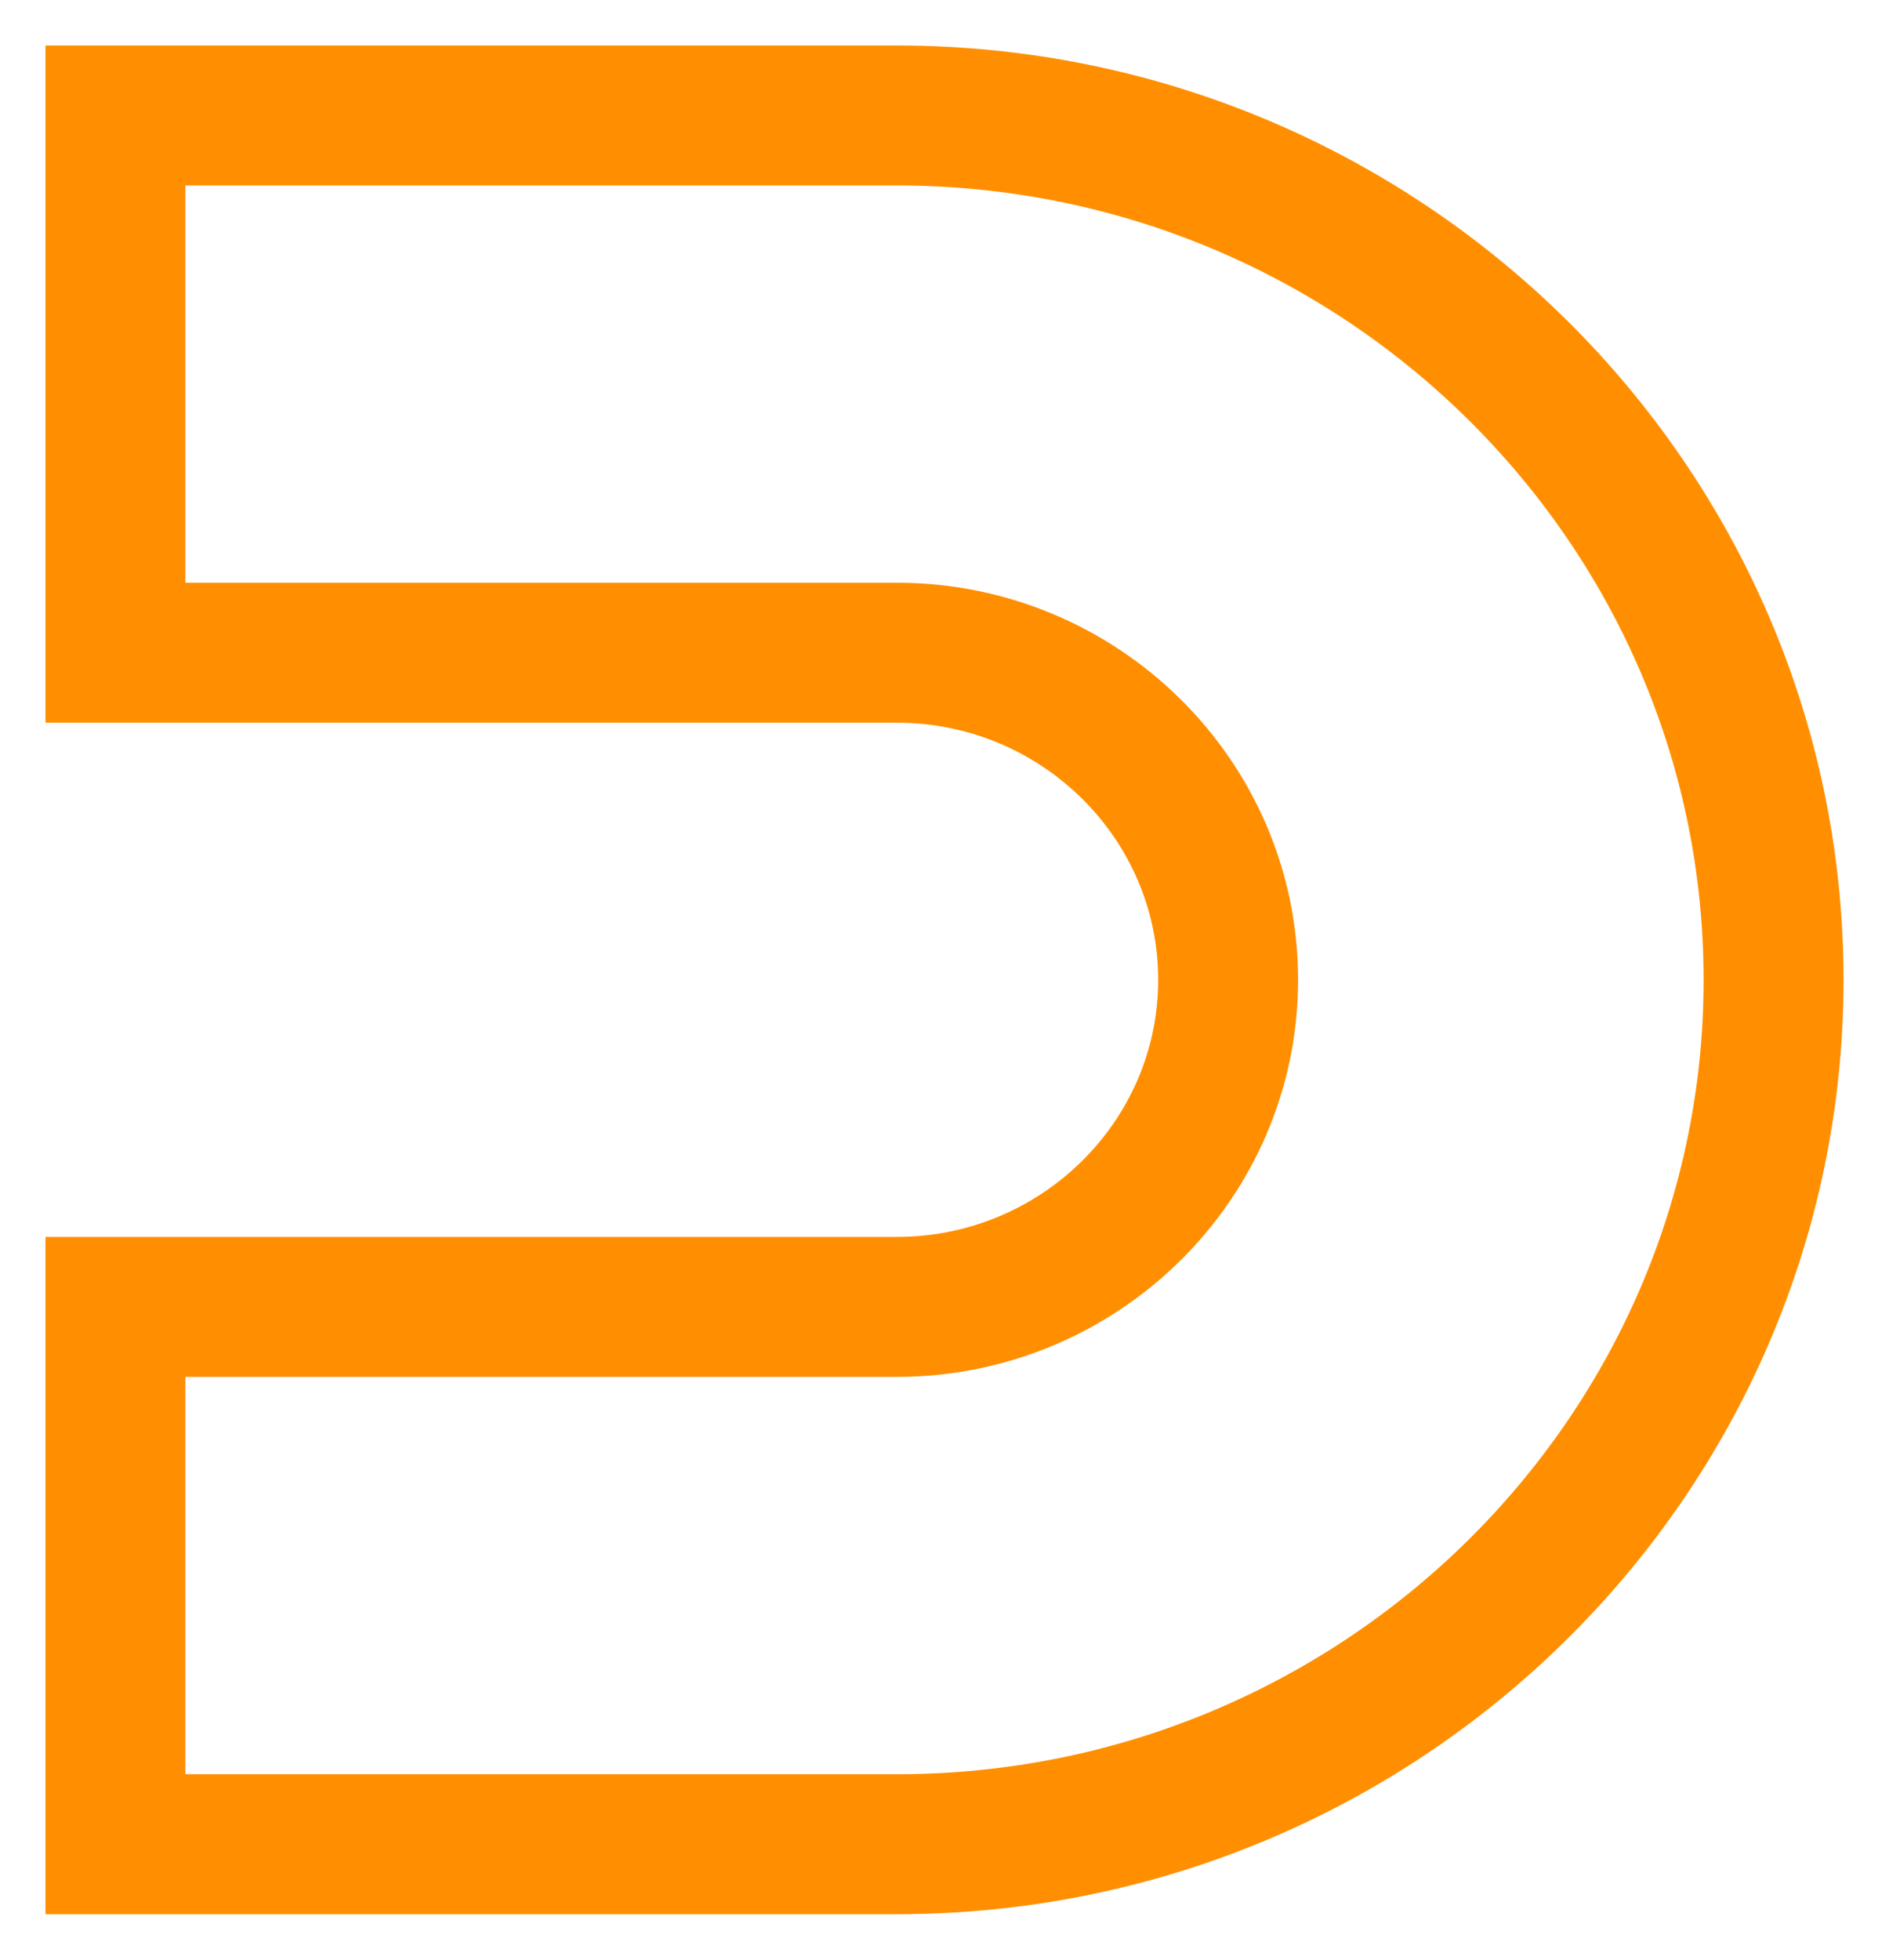 <?xml version="1.0" encoding="UTF-8"?> <svg xmlns="http://www.w3.org/2000/svg" width="27" height="28" viewBox="0 0 27 28" fill="none"><path d="M1.65 9.326V1.65H12.819C19.734 1.65 25.35 7.195 25.35 14C25.35 20.805 19.734 26.35 12.819 26.35H1.65V18.673H12.819C15.425 18.673 17.554 16.581 17.554 14C17.554 11.418 15.425 9.326 12.819 9.326H1.65Z" stroke="#FF8F00" stroke-width="2"></path></svg> 